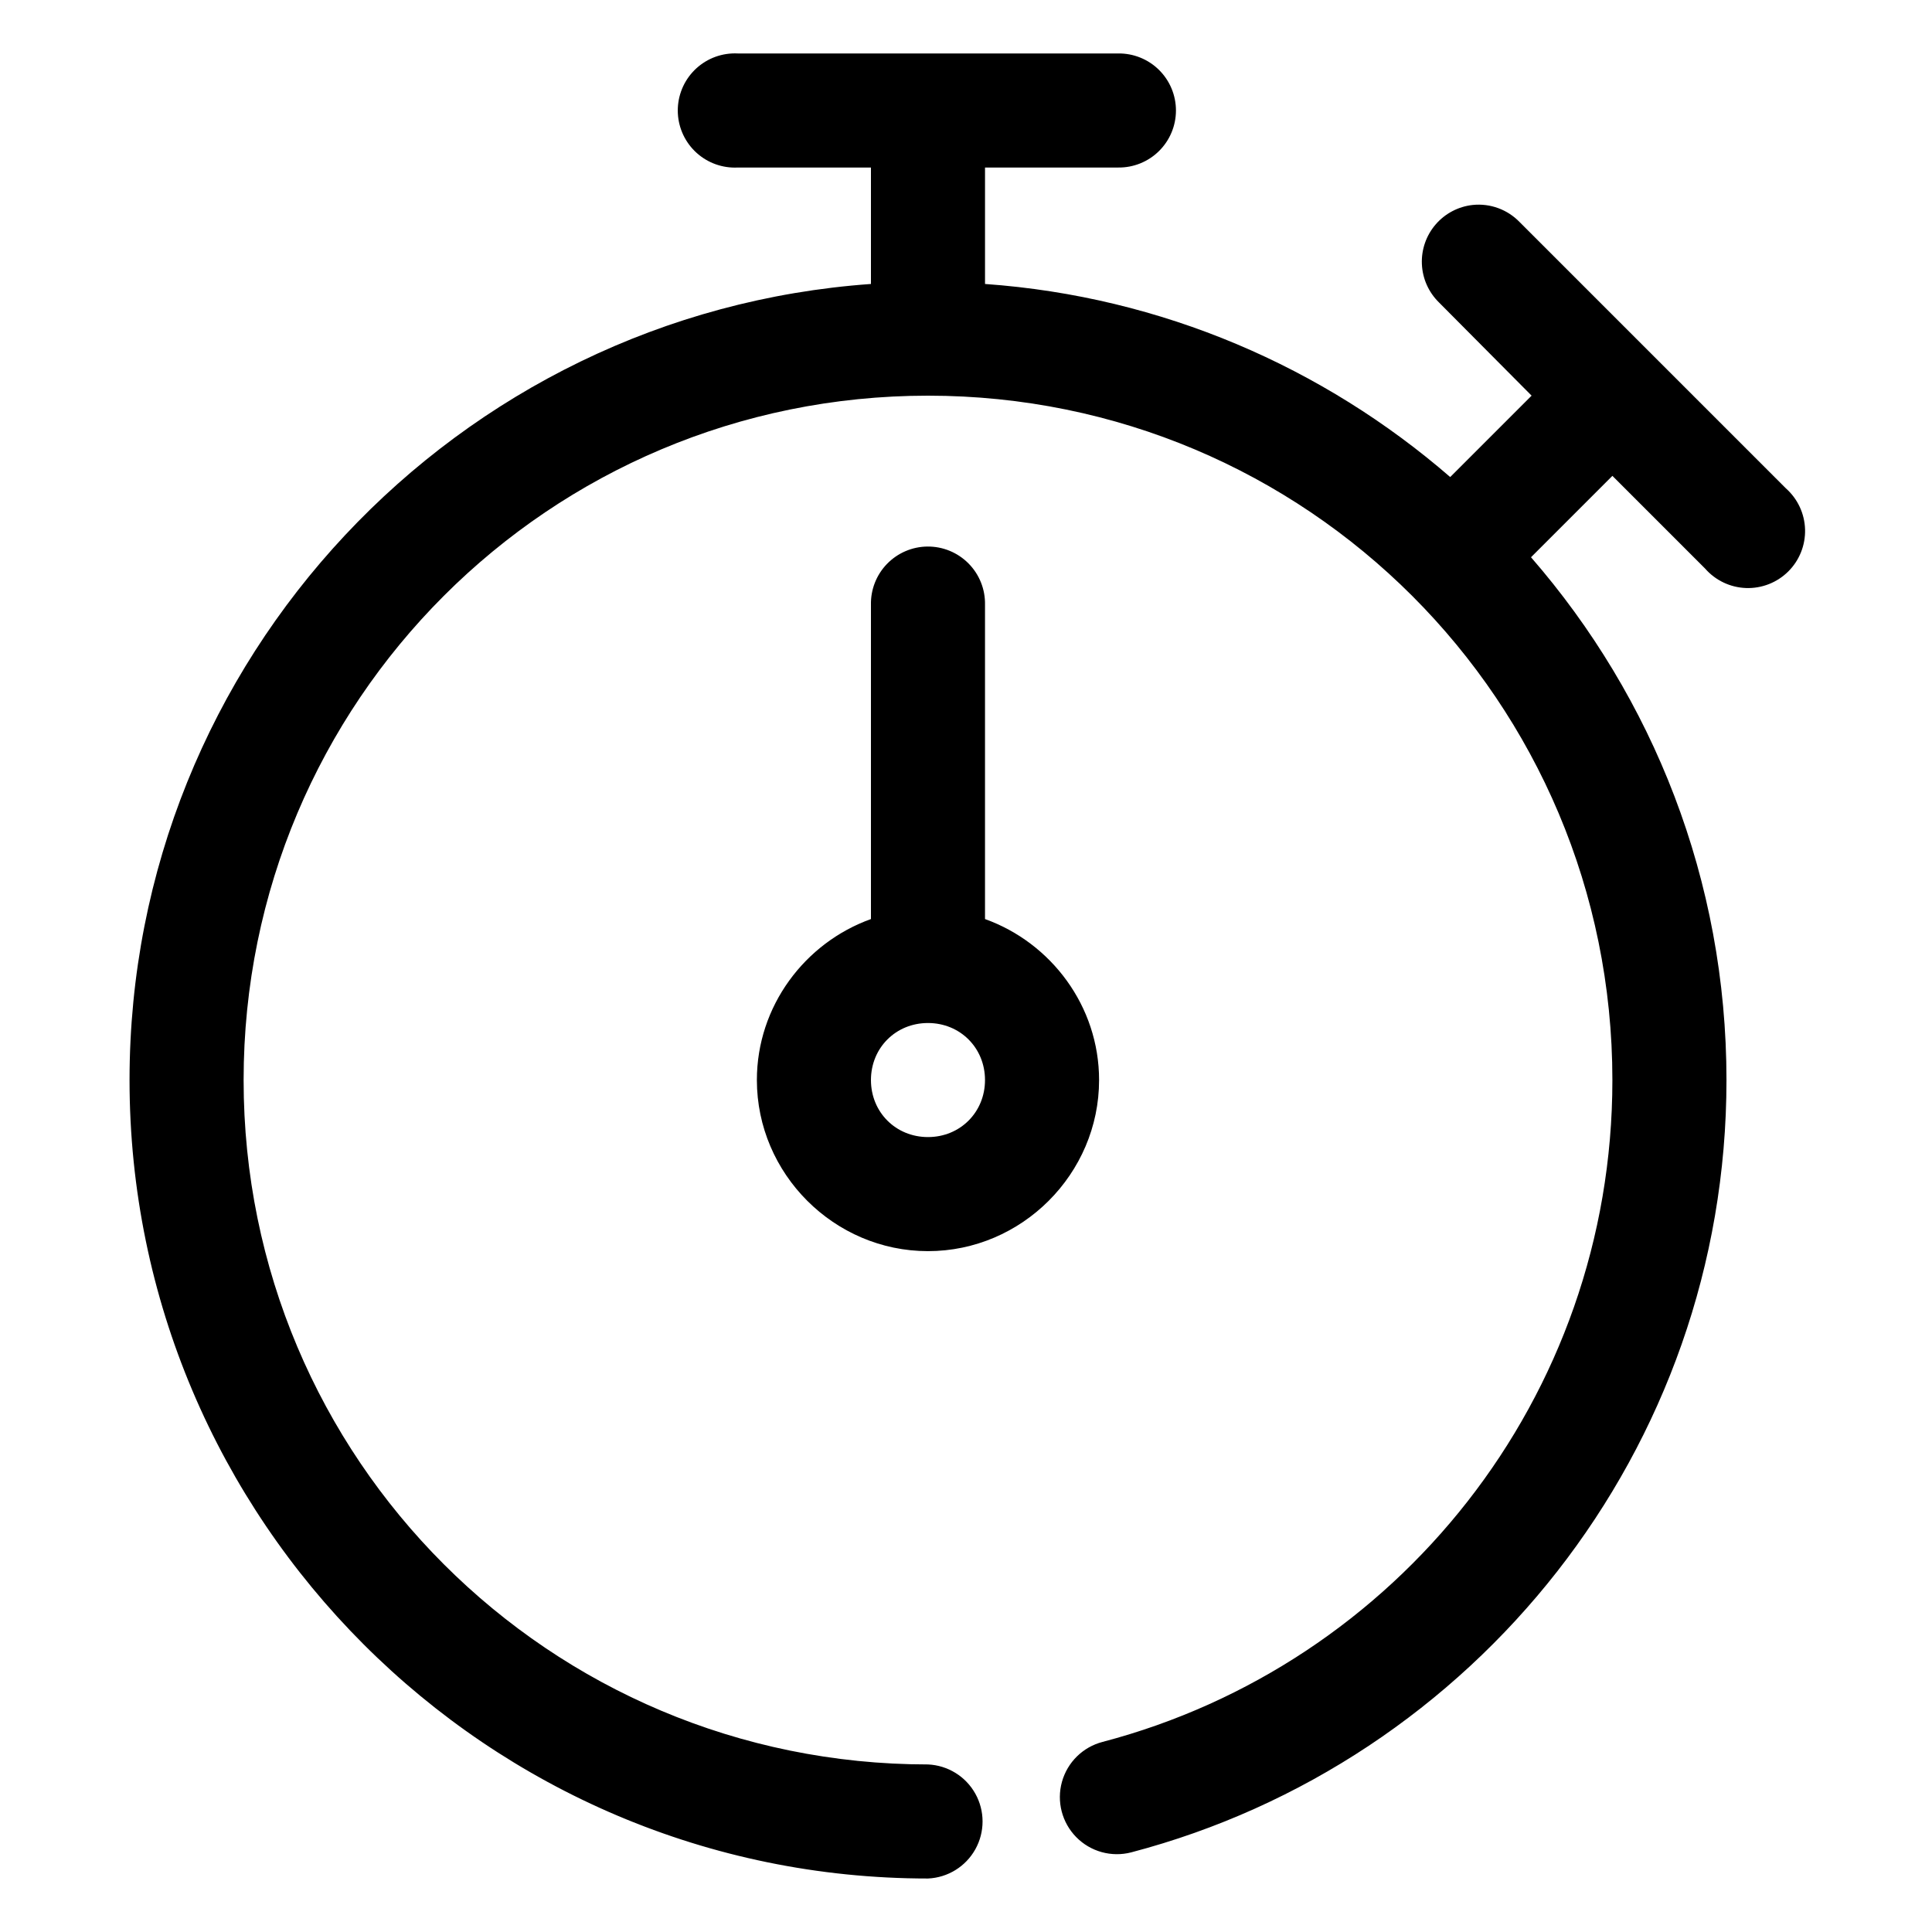 <?xml version="1.0" encoding="UTF-8"?>
<!-- Uploaded to: SVG Repo, www.svgrepo.com, Generator: SVG Repo Mixer Tools -->
<svg fill="#000000" width="800px" height="800px" version="1.1" viewBox="144 144 512 512" xmlns="http://www.w3.org/2000/svg">
 <path d="m337.97 158.17c-4.012 0.207-7.773 2-10.461 4.981-2.688 2.984-4.078 6.91-3.871 10.918 0.211 4.012 2.004 7.773 4.984 10.457 2.984 2.688 6.91 4.082 10.922 3.871h35.266v30.859c-109.63 7.785-196.48 99.379-196.48 210.97 0 116.68 94.914 211.6 211.6 211.6 5.242-0.234 9.988-3.164 12.543-7.746 2.555-4.582 2.555-10.16 0-14.738-2.555-4.582-7.301-7.512-12.543-7.746-100.35 0-181.37-81.023-181.37-181.37 0-100.35 81.023-181.37 181.37-181.37s181.37 81.023 181.37 181.37c0 84.355-57.336 154.97-135.08 175.39-5.231 1.348-9.344 5.387-10.793 10.594-1.445 5.203-0.004 10.785 3.781 14.641 3.781 3.856 9.336 5.398 14.566 4.047 90.812-23.844 157.76-106.58 157.76-204.67 0-52.973-19.5-101.41-51.801-138.55l21.57-21.57 24.562 24.562c2.746 3.144 6.672 5.016 10.848 5.164 4.172 0.148 8.223-1.438 11.188-4.379 2.965-2.941 4.578-6.981 4.461-11.156-0.121-4.176-1.961-8.113-5.086-10.883l-70.531-70.535c-3.223-3.356-7.812-5.039-12.438-4.566-3.82 0.41-7.34 2.258-9.844 5.168-2.504 2.906-3.809 6.66-3.648 10.496 0.16 3.836 1.777 7.469 4.516 10.156l24.562 24.719-21.57 21.57c-33.57-29.078-76.312-47.832-123.28-51.168v-30.859h35.27c4.043 0.059 7.945-1.508 10.824-4.352 2.883-2.84 4.504-6.715 4.504-10.762s-1.621-7.926-4.504-10.766c-2.879-2.84-6.781-4.406-10.824-4.348h-100.76c-0.527-0.027-1.051-0.027-1.574 0zm51.797 130.67c-4.035 0.043-7.891 1.699-10.699 4.598-2.809 2.894-4.344 6.797-4.258 10.832v83.289c-17.527 6.289-30.23 23.094-30.23 42.664 0 24.863 20.48 45.344 45.344 45.344s45.344-20.48 45.344-45.344c0-19.57-12.703-36.375-30.23-42.664v-83.289c0.086-4.09-1.488-8.039-4.367-10.945-2.879-2.91-6.812-4.527-10.902-4.484zm0.156 126.27c8.527 0 15.113 6.586 15.113 15.113 0 8.527-6.586 15.113-15.113 15.113s-15.113-6.586-15.113-15.113c0-8.527 6.586-15.113 15.113-15.113z"/>
</svg>